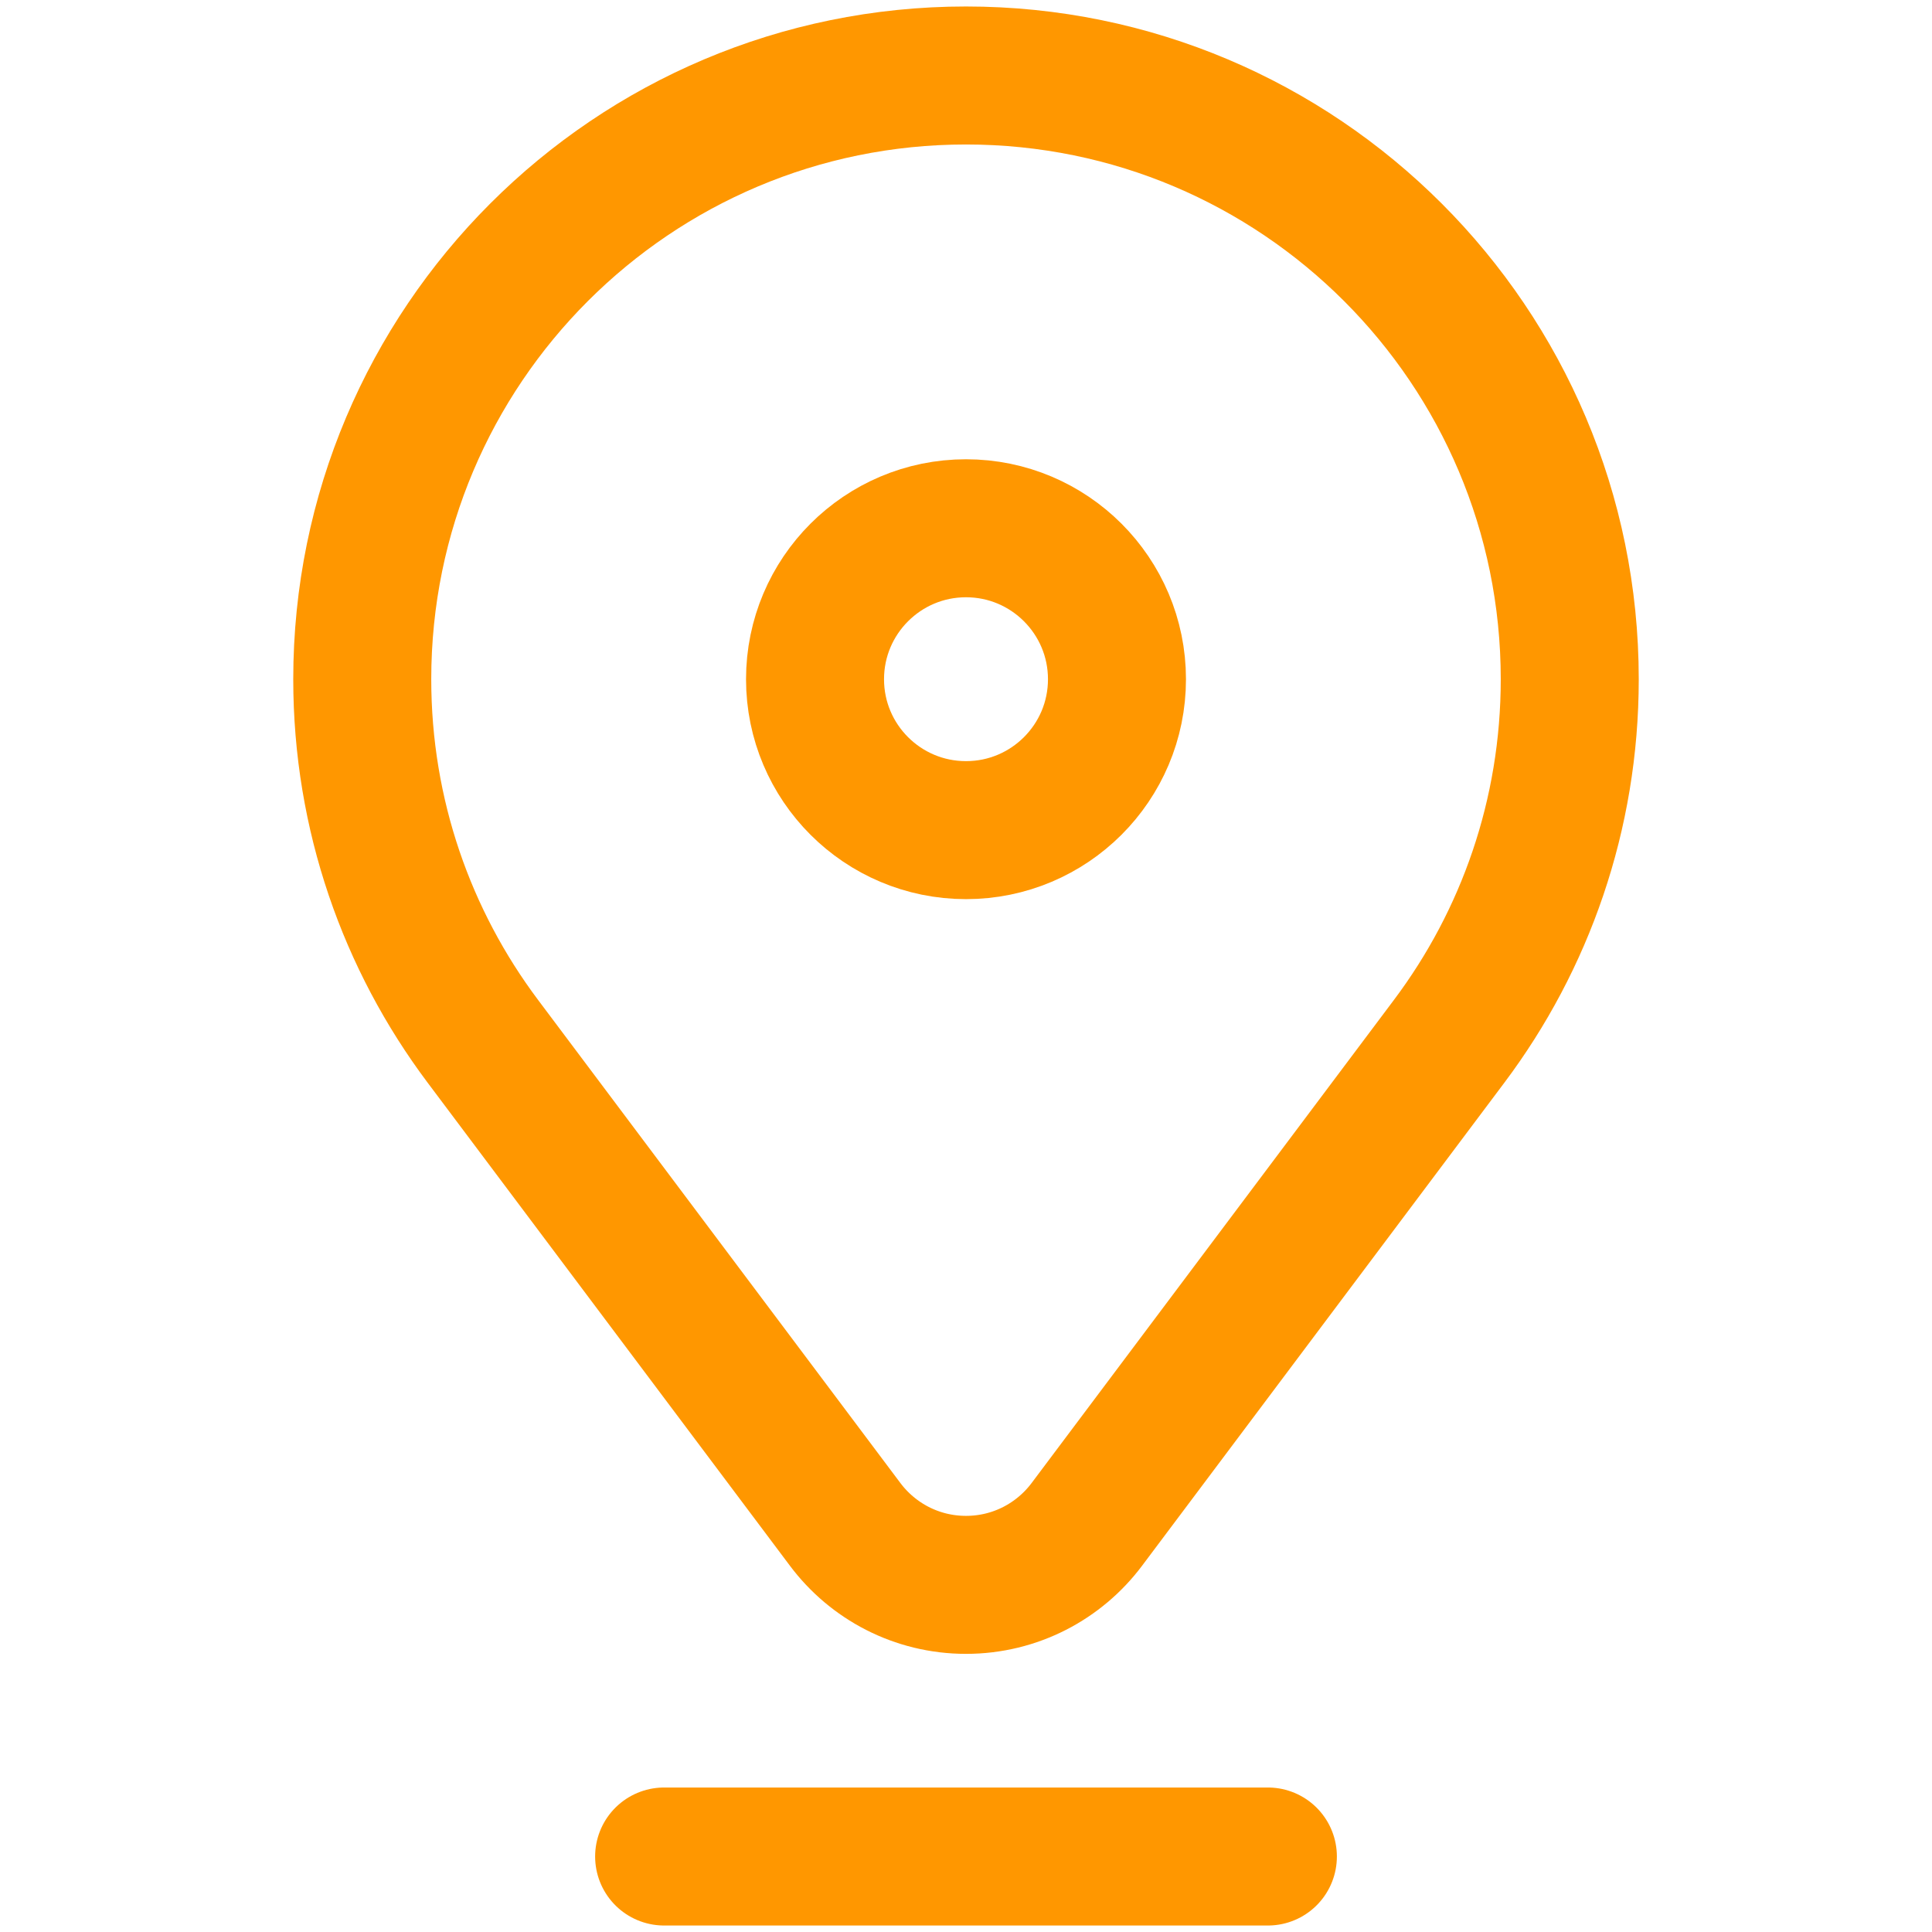 <svg width="28" height="28" viewBox="0 0 28 28" fill="none" xmlns="http://www.w3.org/2000/svg">
<path d="M6.996 15.089L12.249 22.093C12.648 22.625 13.284 22.969 14 22.969C14.716 22.969 15.352 22.625 15.751 22.093L21.004 15.089C22.101 13.627 22.75 11.811 22.75 9.844C22.75 5.011 18.832 1.094 14 1.094C9.167 1.094 5.25 5.011 5.25 9.844C5.25 11.811 5.9 13.627 6.996 15.089Z" stroke="#FF9700" stroke-width="2" stroke-miterlimit="10" stroke-linecap="round" stroke-linejoin="round"/>
<path d="M16.188 9.844C16.188 11.052 15.208 12.031 14 12.031C12.792 12.031 11.812 11.052 11.812 9.844C11.812 8.636 12.792 7.656 14 7.656C15.208 7.656 16.188 8.636 16.188 9.844Z" stroke="#FF9700" stroke-width="2" stroke-miterlimit="10" stroke-linecap="round" stroke-linejoin="round"/>
<path d="M9.625 26.906H18.375" stroke="#FF9700" stroke-width="2" stroke-miterlimit="10" stroke-linecap="round" stroke-linejoin="round"/>
</svg>
